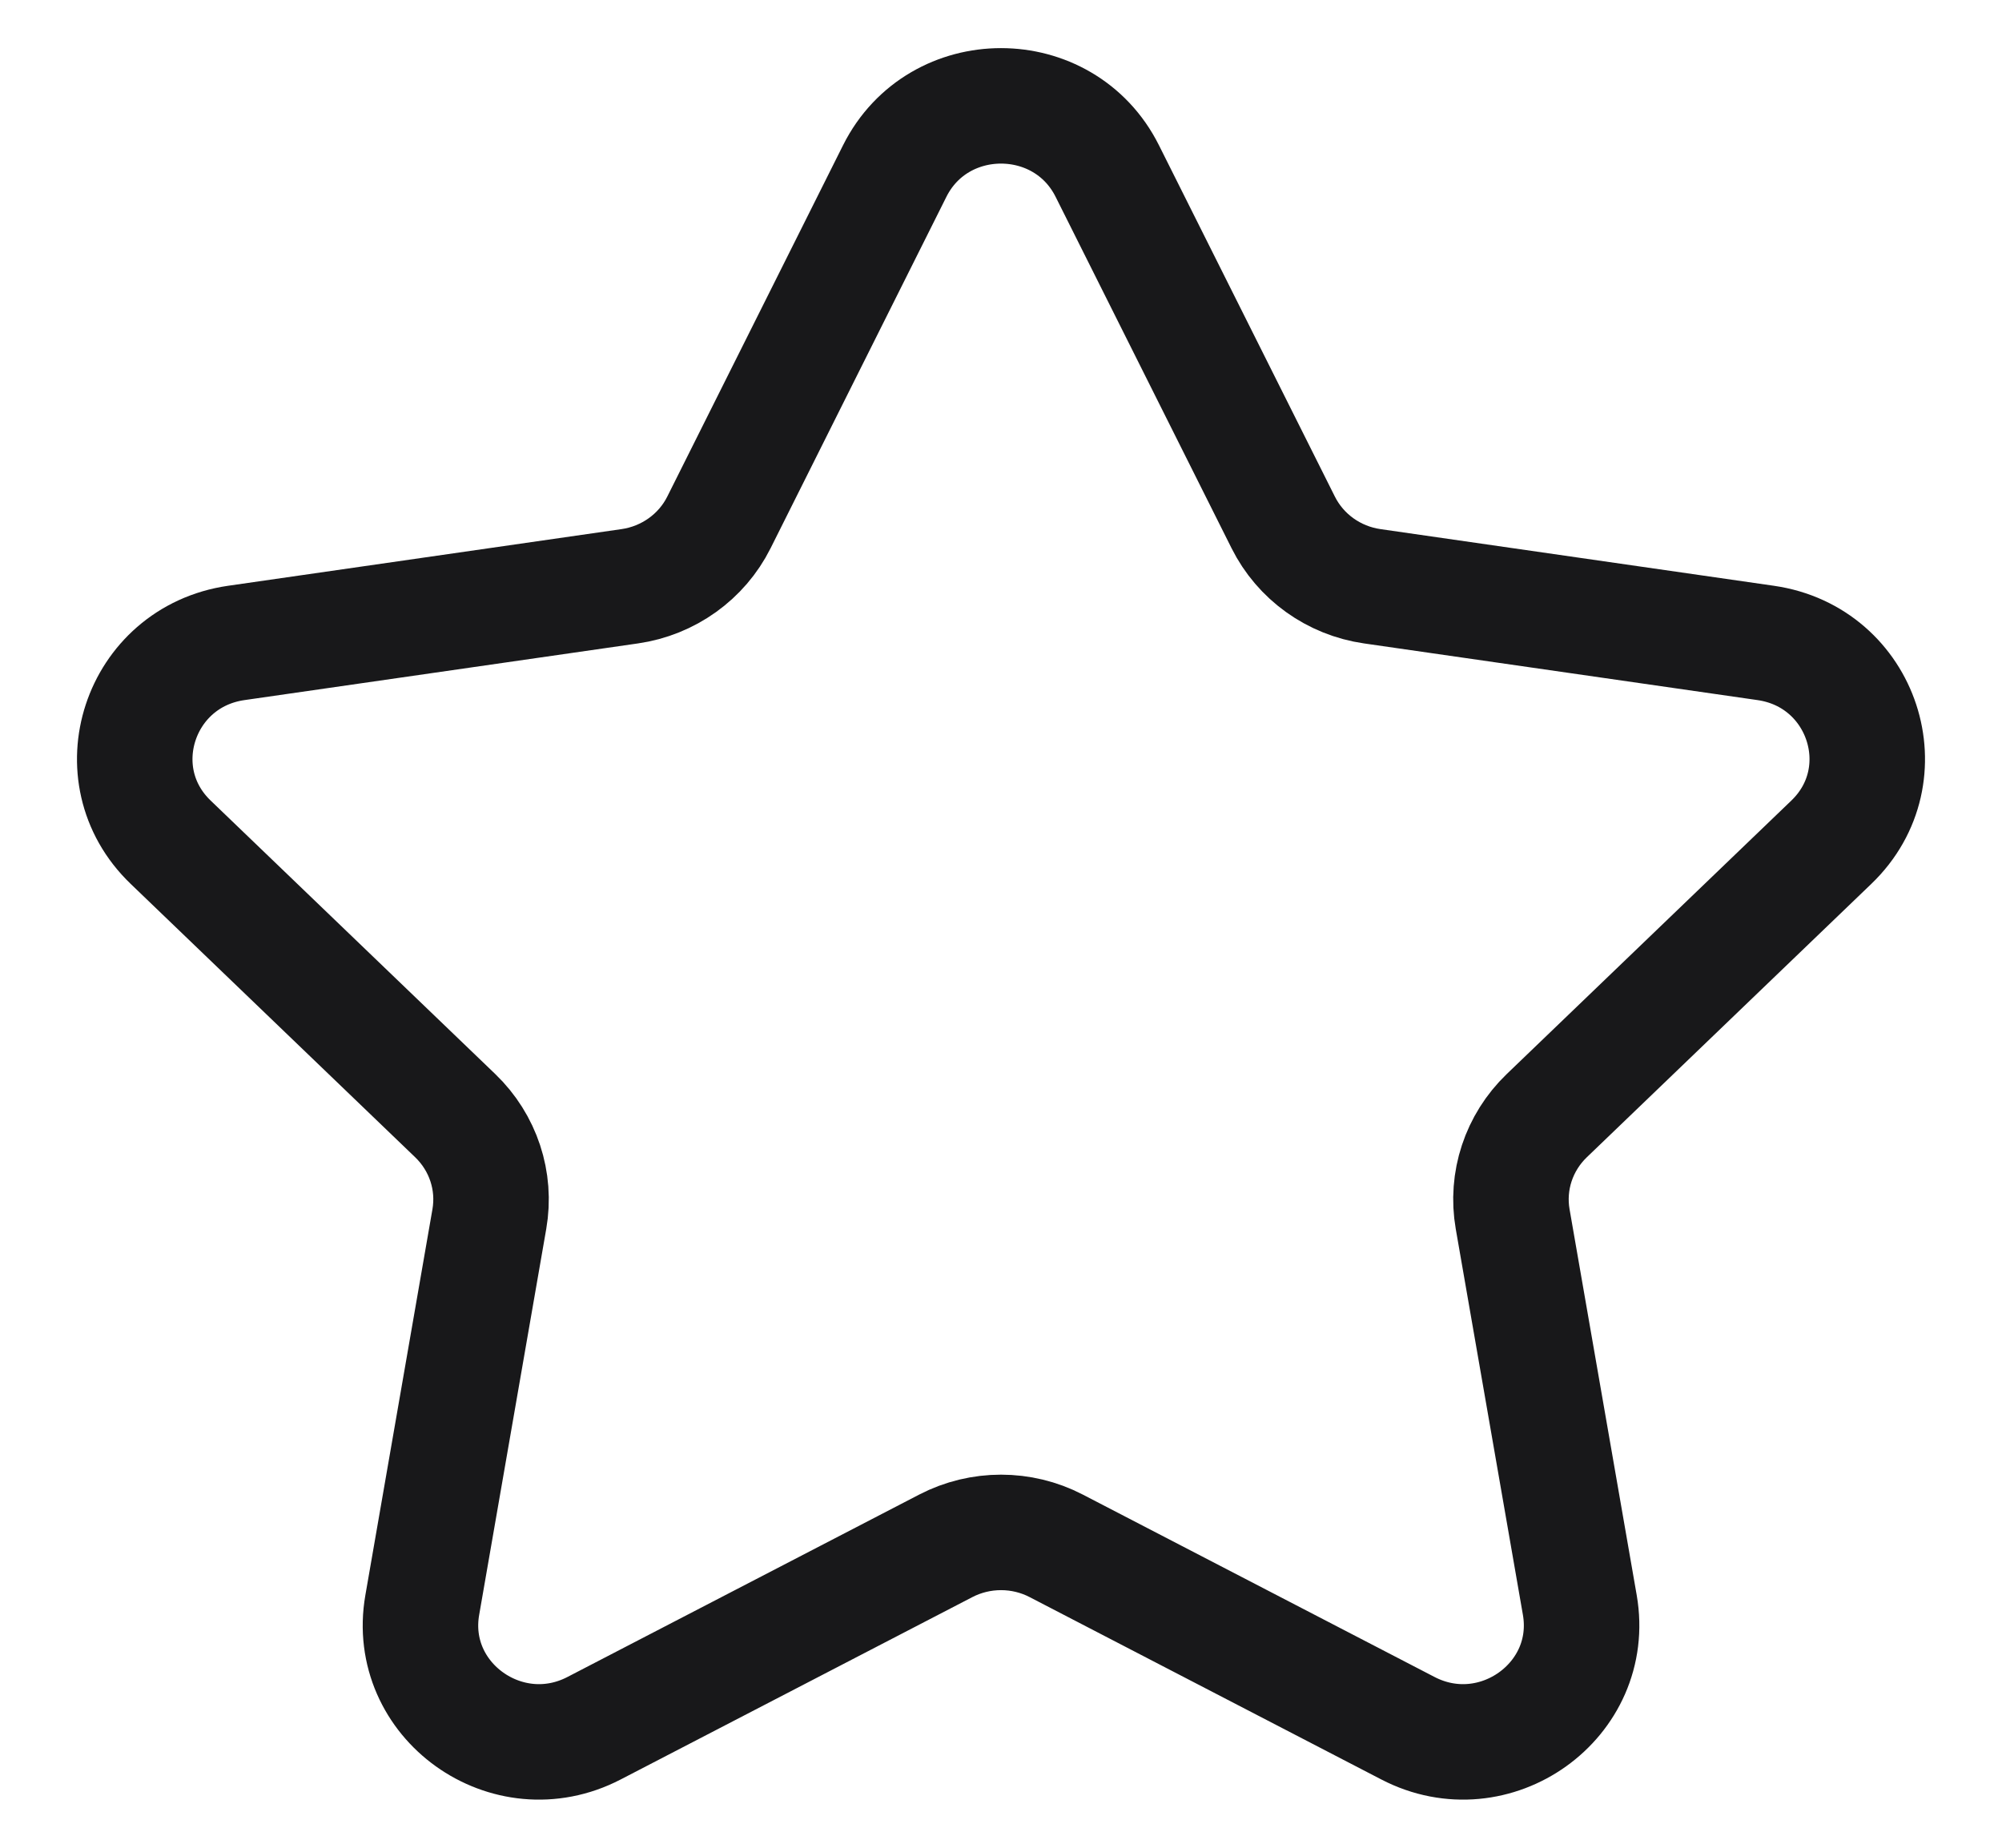 <svg width='26' height='24' viewBox='0 0 26 24' fill='none' xmlns='http://www.w3.org/2000/svg'><path fillRule='evenodd' clipRule='evenodd' d='M14.38 2.221L16.665 6.785C16.889 7.233 17.321 7.543 17.822 7.615L22.932 8.351C24.194 8.533 24.697 10.063 23.783 10.94L20.088 14.491C19.725 14.84 19.559 15.342 19.645 15.835L20.517 20.847C20.732 22.087 19.412 23.033 18.284 22.447L13.716 20.078C13.269 19.846 12.732 19.846 12.284 20.078L7.716 22.447C6.588 23.033 5.268 22.087 5.484 20.847L6.355 15.835C6.441 15.342 6.275 14.84 5.912 14.491L2.217 10.94C1.303 10.063 1.806 8.533 3.068 8.351L8.178 7.615C8.679 7.543 9.113 7.233 9.337 6.785L11.62 2.221C12.185 1.093 13.815 1.093 14.38 2.221Z' stroke='#18181A' stroke-width='1.5' stroke-linecap='round' stroke-linejoin='round' /></svg>